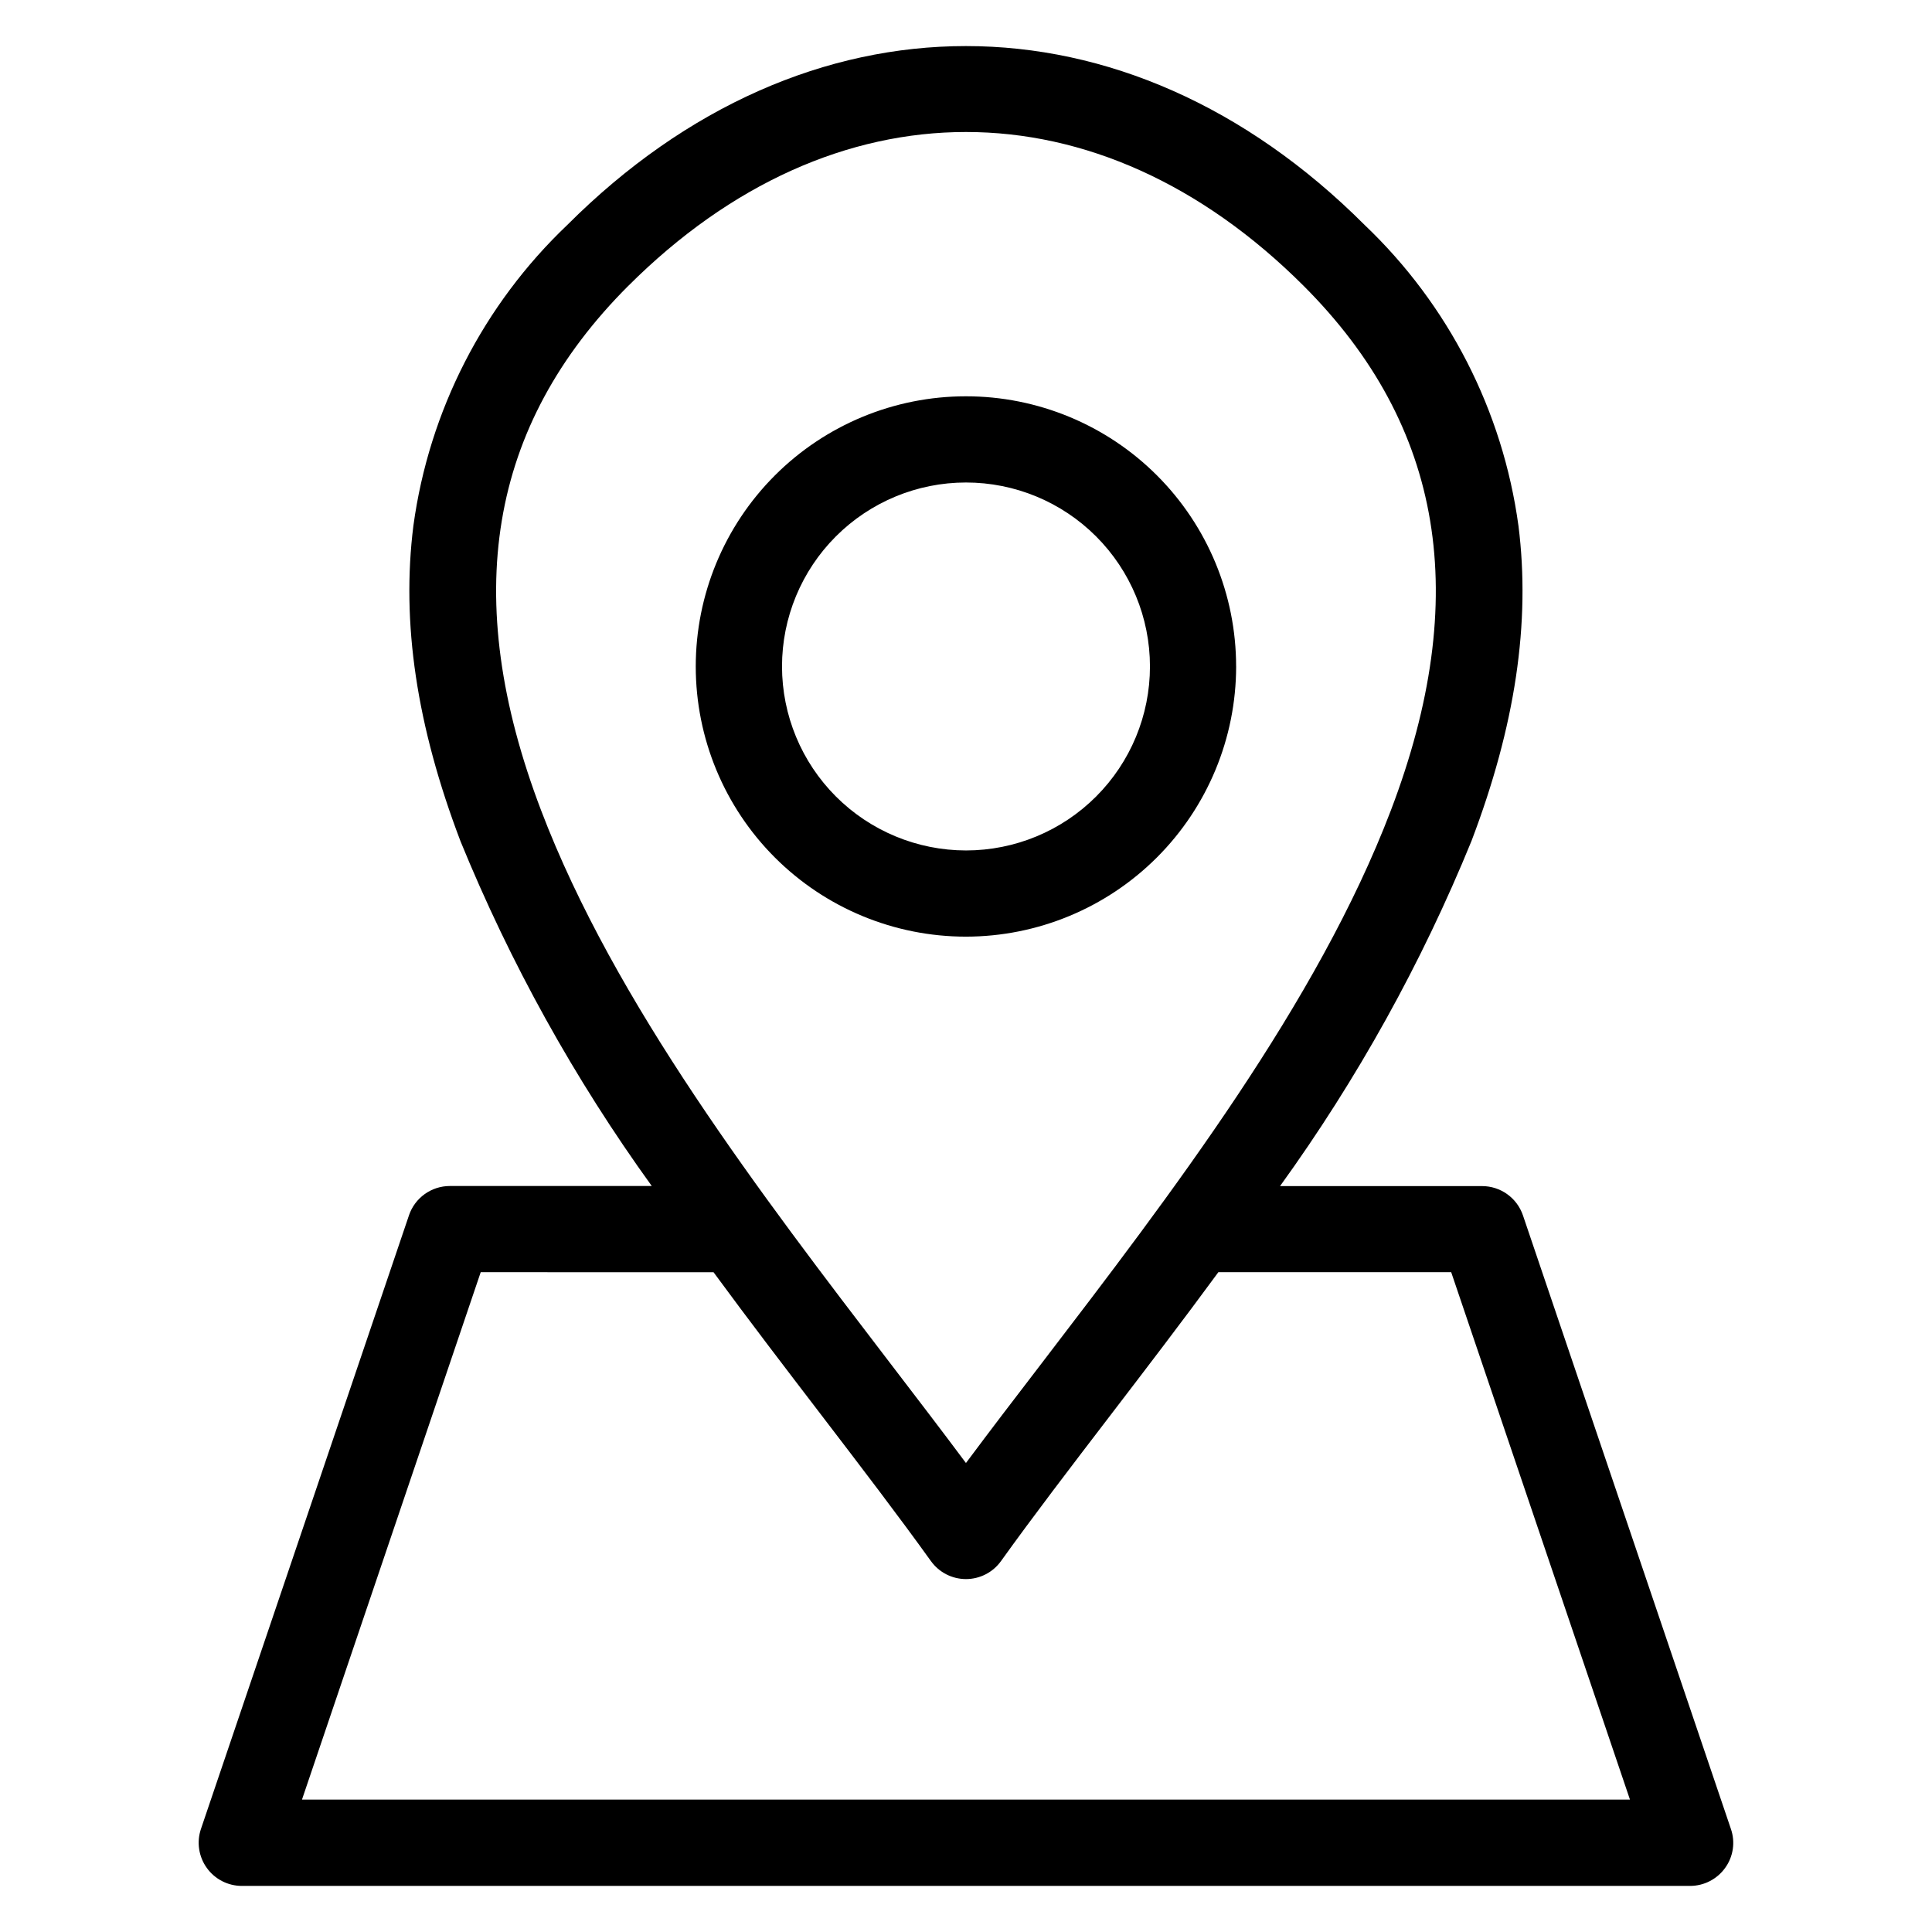 <?xml version="1.0" encoding="UTF-8"?>
<!-- The Best Svg Icon site in the world: iconSvg.co, Visit us! https://iconsvg.co -->
<svg fill="#000000" width="800px" height="800px" version="1.1" viewBox="144 144 512 512" xmlns="http://www.w3.org/2000/svg">
 <path d="m351.24 320.62c0-12.93 5.137-25.332 14.281-34.473 9.145-9.145 21.543-14.281 34.477-14.281 12.93 0 25.332 5.137 34.473 14.281 9.145 9.141 14.281 21.543 14.281 34.473 0 12.934-5.137 25.332-14.281 34.477-9.141 9.145-21.543 14.281-34.473 14.281-12.93-0.012-25.324-5.152-34.465-14.293s-14.281-21.535-14.293-34.465zm120.34 0h0.004c0-18.988-7.547-37.199-20.973-50.629-13.43-13.43-31.645-20.973-50.633-20.969-18.992 0-37.203 7.543-50.629 20.973-13.43 13.43-20.969 31.645-20.969 50.633 0.004 18.992 7.547 37.203 20.977 50.629 13.43 13.426 31.645 20.969 50.637 20.965 18.98-0.02 37.18-7.57 50.605-20.996 13.422-13.422 20.973-31.621 20.992-50.605zm-138.48 160.54c9.594 13.062 19.324 25.766 28.711 38.035 10.457 13.672 20.336 26.59 28.891 38.508h0.004c2.144 2.992 5.602 4.769 9.285 4.769s7.141-1.777 9.285-4.769c8.547-11.918 18.418-24.832 28.891-38.508 9.398-12.281 19.125-24.988 28.711-38.051h0.422 61.281l47.375 139.77h-351.93l47.367-139.77zm-22.605-261.4c-37.055 37.066-44.613 82.527-23.098 139 19.414 50.996 58.273 101.76 92.547 146.55 7 9.141 13.738 17.949 20.043 26.402 6.293-8.457 13.035-17.266 20.043-26.402 34.281-44.785 73.133-95.562 92.559-146.54 21.512-56.469 13.949-101.93-23.098-139-27.203-27.176-58.348-40.789-89.5-40.789-31.156 0-62.301 13.613-89.496 40.785zm-58.117 246.33-55.125 162.6c-1.18 3.488-0.602 7.332 1.547 10.324 2.144 2.996 5.602 4.769 9.289 4.773h383.79c3.688 0 7.148-1.777 9.301-4.773 2.164-2.988 2.734-6.84 1.527-10.324l-55.109-162.6c-1.578-4.641-5.934-7.762-10.836-7.762h-53.539c20.473-28.352 37.5-59.043 50.719-91.418 11.625-30.531 15.711-57.879 12.461-83.609h-0.004c-4.148-30.426-18.531-58.531-40.773-79.695-63.176-63.195-148.1-63.195-211.28 0-22.242 21.156-36.629 49.254-40.789 79.672-3.25 25.73 0.844 53.09 12.461 83.609h-0.004c13.219 32.375 30.242 63.066 50.711 91.418h-53.52c-4.906 0.004-9.266 3.137-10.832 7.785z" fill-rule="evenodd"/>
</svg>